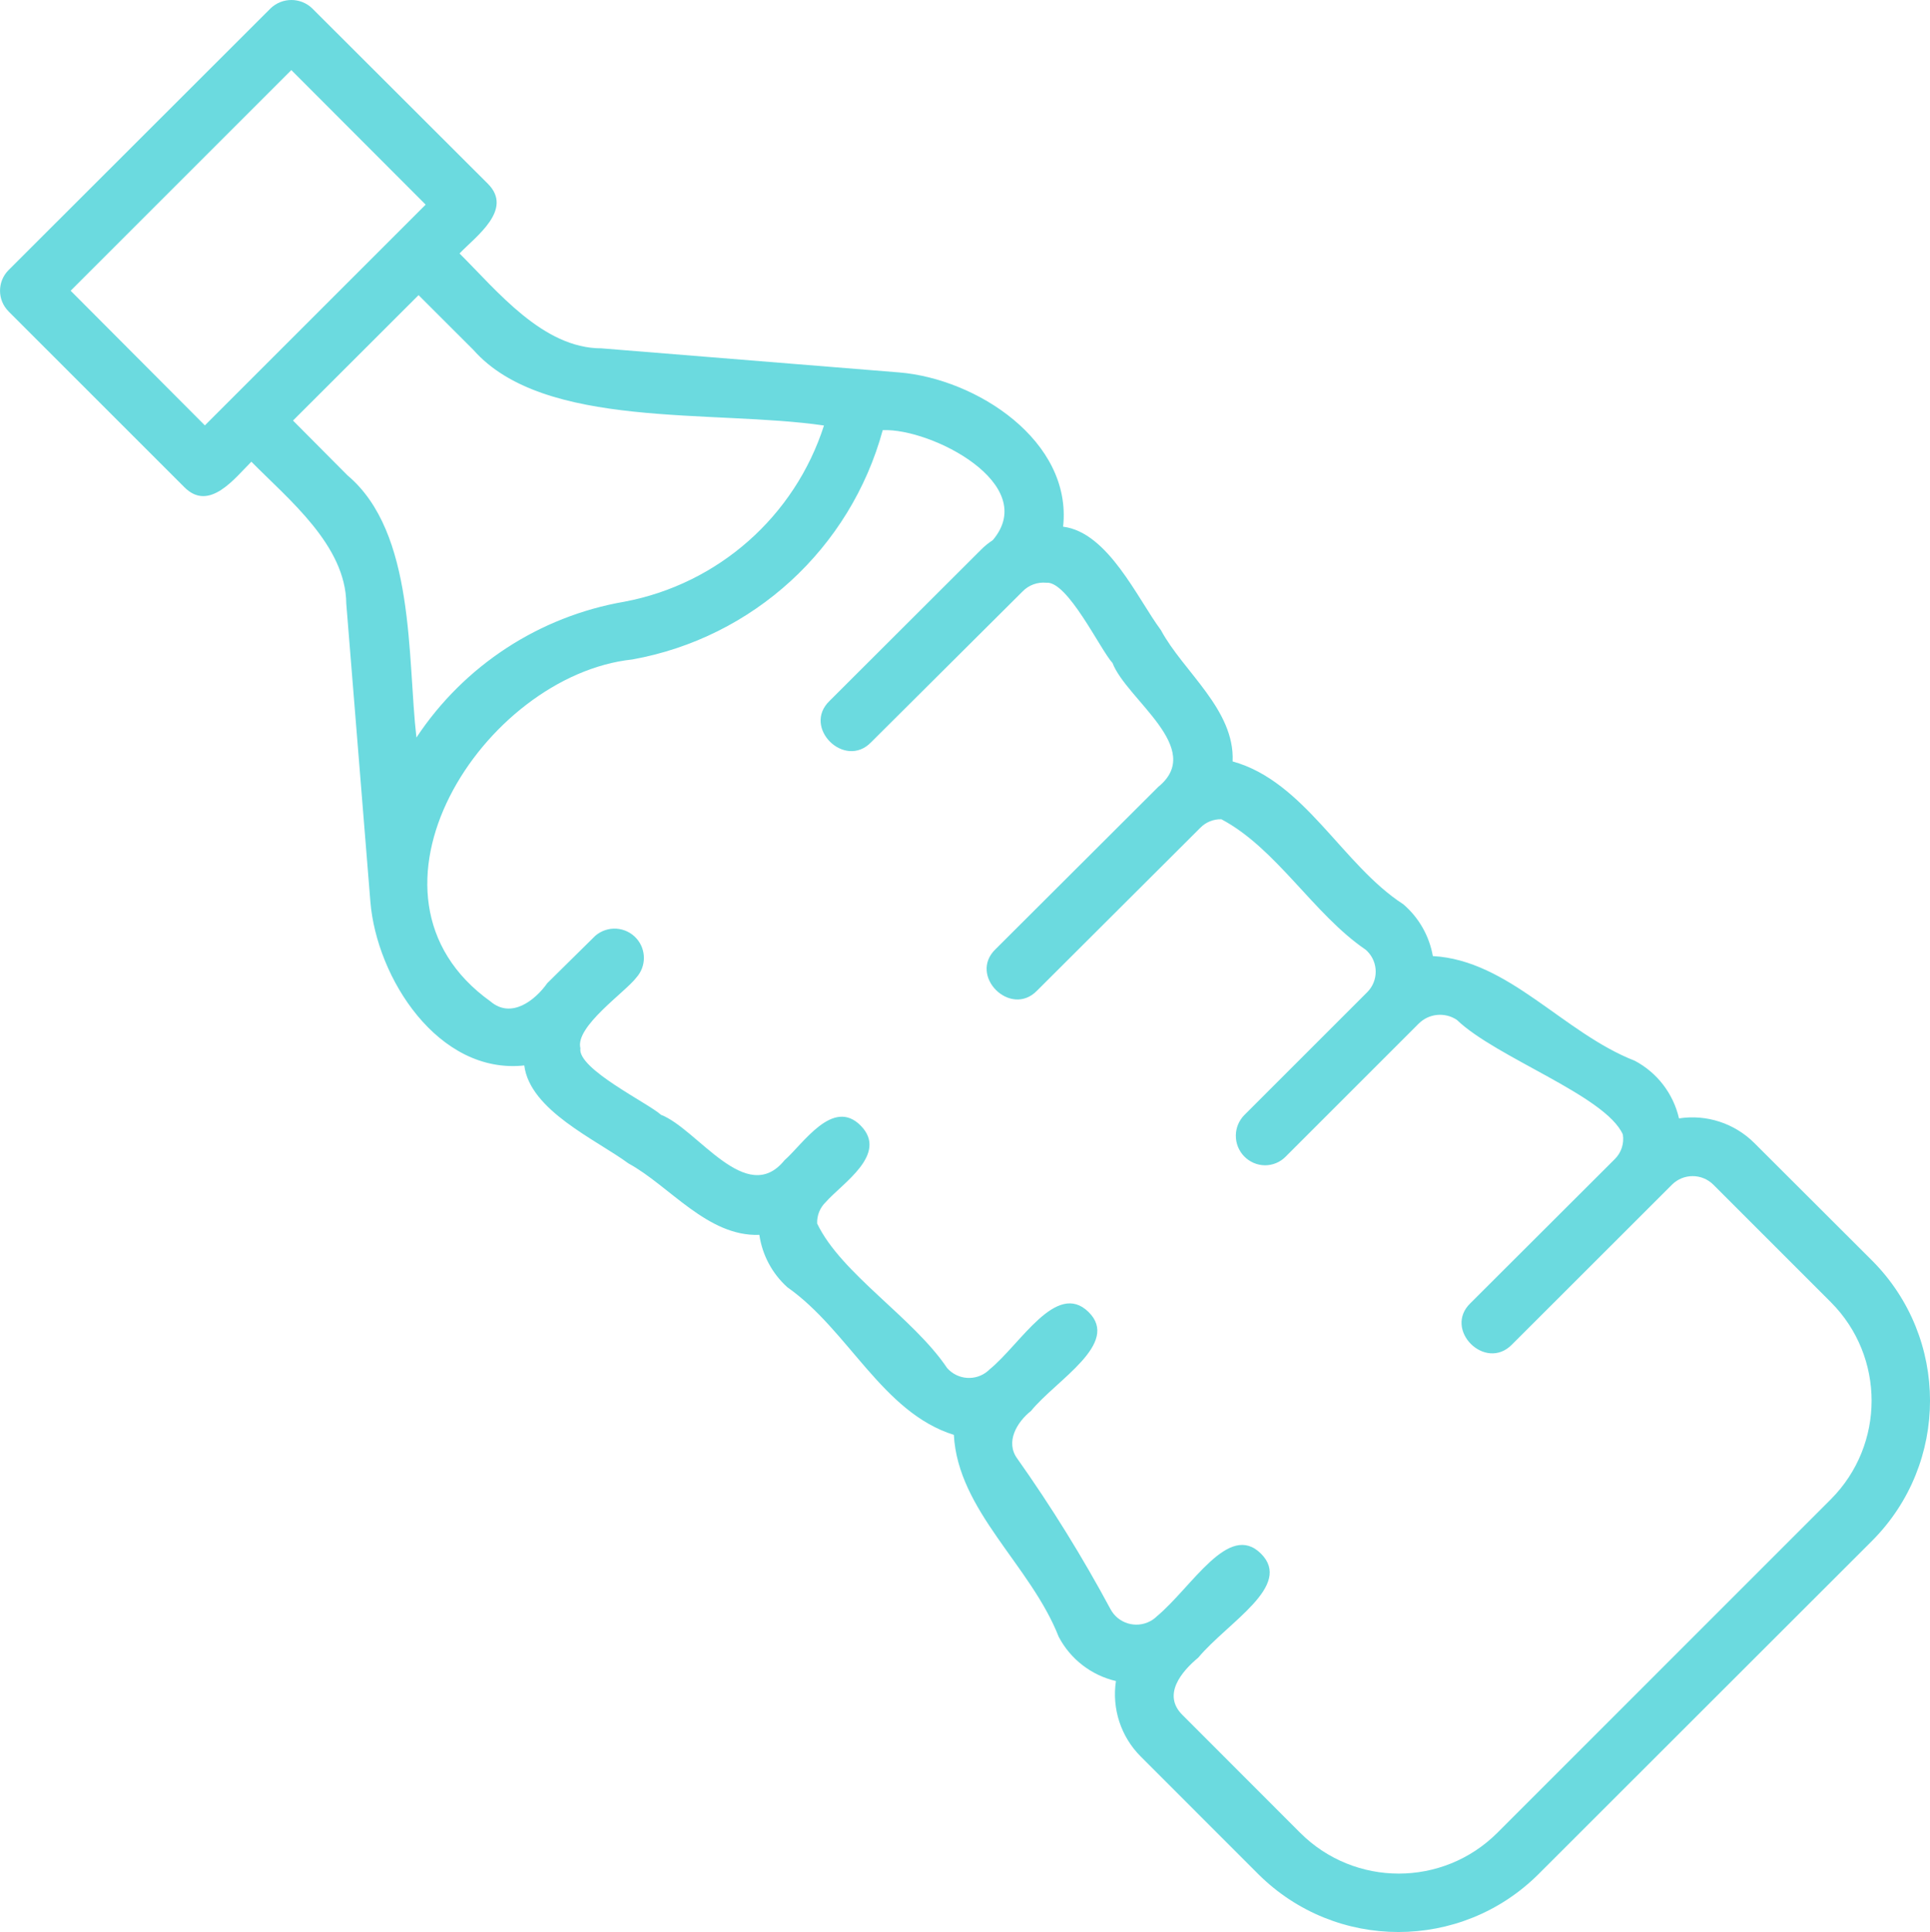 <?xml version="1.0" encoding="UTF-8"?><svg id="Ebene_2" xmlns="http://www.w3.org/2000/svg" width="299.58" height="299.94" viewBox="0 0 299.58 299.94"><defs><style>.cls-1{fill:#6bdadf;}</style></defs><g id="Ebene_1-2"><g id="Layer_2"><g id="Layer_1-2"><path id="bottle_of_water" class="cls-1" d="M1.33,48.35l27.28,27.28c3.86,3.9,7.81-1.37,10.41-3.95,5.76,5.85,14.65,12.98,14.73,22.02l3.74,46.26c.96,11.91,10.58,26.89,23.89,25.45.88,7,11.2,11.54,16.17,15.21,6.37,3.47,12.28,11.4,20.32,11.09.45,3.13,1.99,6.01,4.34,8.13,9.5,6.66,14.75,19.45,25.85,22.92.64,11.81,11.91,20.22,16.27,31.34,1.82,3.48,5.07,5.99,8.89,6.88-.65,4.29.77,8.64,3.84,11.71l18.28,18.29c12.02,11.95,31.43,11.95,43.45,0l51.83-51.8c11.95-12.02,11.95-31.43,0-43.45l-18.31-18.28c-3.07-3.06-7.41-4.48-11.69-3.82-.88-3.84-3.39-7.11-6.87-8.95-11.1-4.33-19.54-15.6-31.34-16.25-.55-3.13-2.17-5.97-4.58-8.04-9.46-6.11-15.31-19.08-26.5-22.18.37-8.04-7.7-13.98-11.12-20.37-3.66-4.92-8.2-15.19-15.19-16.07,1.45-13.33-13.46-22.97-25.45-23.95l-46.22-3.74c-9.07,0-16.15-8.89-22.02-14.73,2.57-2.68,8.41-6.82,4.39-10.83L48.45,1.29c-1.8-1.72-4.64-1.72-6.44,0L1.31,41.95c-1.75,1.78-1.74,4.64.03,6.4ZM76.15,155.48c-23.14-16.53-1.12-50.62,22-53.1,18.74-3.37,33.86-17.23,38.87-35.6,7.51-.33,24.46,8.37,17.08,17.08-.66.43-1.28.93-1.83,1.49l-23.5,23.46c-4.29,4.11,2.33,10.66,6.43,6.44l23.54-23.44c.95-.98,2.3-1.47,3.66-1.34,3.32-.33,8.42,10.45,10.29,12.46,2.17,5.67,14.44,13.26,7.11,19.22l-25.27,25.21c-4.27,4.11,2.33,10.67,6.44,6.44l25.33-25.27c.86-.89,2.06-1.38,3.29-1.34,8.56,4.54,14.29,14.73,22.39,20.25.08.07.16.14.24.22,1.76,1.76,1.76,4.62,0,6.38l-19.1,19.1c-.81.84-1.28,1.96-1.29,3.13-.03,2.53,1.99,4.61,4.52,4.64,1.21,0,2.37-.48,3.21-1.34l20.64-20.64c1.58-1.59,4.06-1.84,5.93-.6,6.12,5.88,23.09,11.77,25.77,17.79.23,1.41-.24,2.84-1.26,3.84l-22.39,22.35c-4.27,4.1,2.3,10.66,6.44,6.43l24.84-24.82c1.77-1.77,4.64-1.77,6.42,0l18.25,18.25c8.42,8.45,8.42,22.12,0,30.58l-51.79,51.8c-8.45,8.43-22.13,8.43-30.58,0l-18.29-18.31c-3.17-3.13-.13-6.75,2.45-8.89,4.63-5.53,14.75-11.16,9.74-16.15s-10.62,5.09-16.17,9.74c-.31.3-.65.55-1.03.75-2.22,1.18-4.98.34-6.16-1.88-4.34-8.08-9.17-15.88-14.46-23.36-1.89-2.56-.09-5.65,2.13-7.41,3.92-4.81,13.92-10.46,8.92-15.36s-10.54,5-15.36,8.92c-.07.07-.15.14-.22.21-1.88,1.64-4.73,1.44-6.37-.43-5.25-7.83-16.45-14.64-20.17-22.43-.05-1.25.44-2.47,1.34-3.33,2.52-2.88,9.76-7.42,5.44-11.85-4.33-4.43-8.96,2.83-11.85,5.36-5.93,7.3-13.49-4.86-19.17-7.06-2-1.82-13.03-7.15-12.51-10.33-.87-3.36,7.02-8.75,8.68-10.97,1.55-1.71,1.57-4.32.05-6.05-1.66-1.89-4.53-2.08-6.43-.43l-7.43,7.33c-1.93,2.73-5.6,5.56-8.79,2.88h0ZM45.48,65.29l19.49-19.47,8.5,8.49c10.96,12.44,37.27,9.23,54.43,11.75-4.53,14.1-16.41,24.6-30.96,27.35-13.22,2.28-24.9,9.91-32.3,21.09-1.43-12.35-.13-31.82-10.71-40.71l-8.44-8.49ZM10.96,45.14L45.22,10.88l20.85,20.89c-5.91,5.89-28.33,28.35-34.27,34.27l-20.84-20.91Z"/></g></g></g></svg>